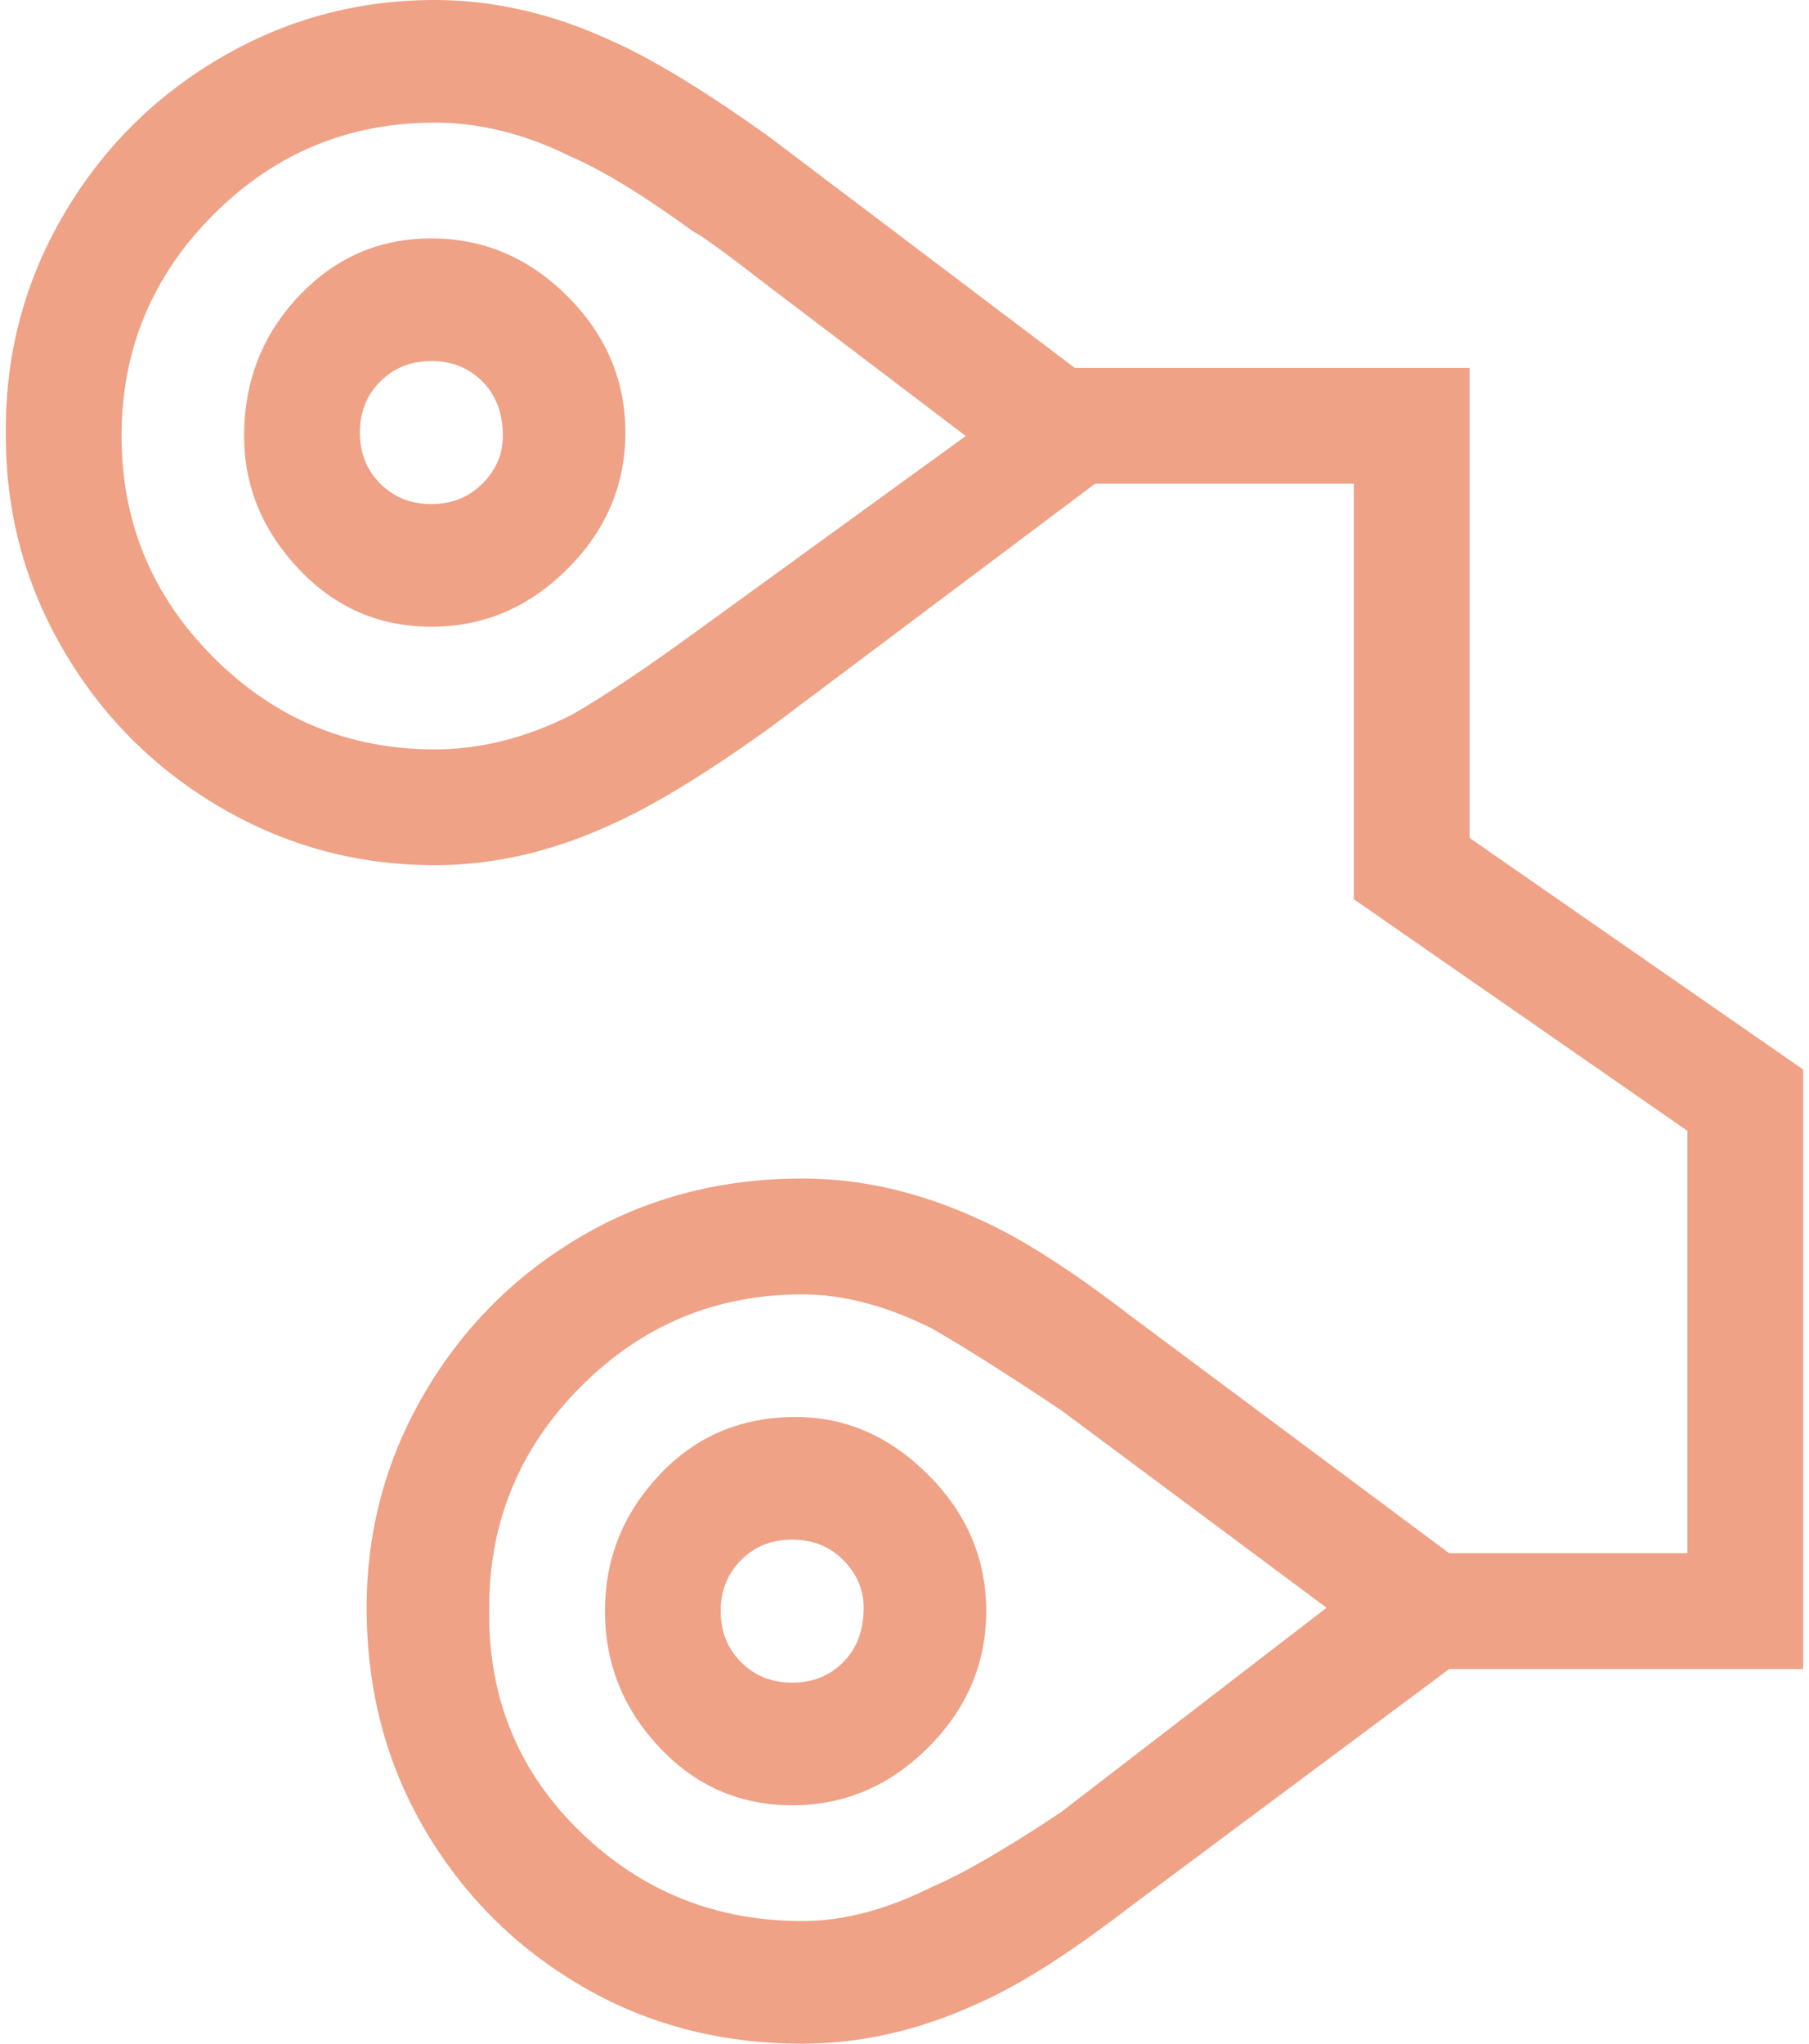 <?xml version="1.0" encoding="UTF-8"?> <svg xmlns="http://www.w3.org/2000/svg" width="31" height="35" viewBox="0 0 31 35" fill="none"><path d="M13.633 24.267C12.7 24.267 11.922 24.597 11.3 25.259C10.678 25.92 10.367 26.697 10.367 27.592C10.367 28.486 10.678 29.264 11.3 29.925C11.922 30.586 12.681 30.917 13.575 30.917C14.469 30.917 15.247 30.586 15.908 29.925C16.569 29.264 16.9 28.486 16.9 27.592C16.9 26.697 16.569 25.92 15.908 25.259C15.247 24.597 14.489 24.267 13.633 24.267ZM14.8 27.534C14.8 27.922 14.683 28.233 14.45 28.467C14.217 28.7 13.925 28.817 13.575 28.817C13.225 28.817 12.933 28.7 12.7 28.467C12.467 28.233 12.35 27.942 12.35 27.592C12.35 27.242 12.467 26.95 12.7 26.717C12.933 26.483 13.225 26.367 13.575 26.367C13.925 26.367 14.217 26.483 14.45 26.717C14.683 26.95 14.8 27.222 14.8 27.534ZM0.1 7.35V7.467C0.1 8.789 0.43 10.014 1.092 11.142C1.753 12.27 2.647 13.164 3.775 13.825C4.903 14.486 6.128 14.817 7.45 14.817C8.461 14.817 9.472 14.584 10.483 14.117C11.183 13.806 12.078 13.261 13.167 12.483L18.767 8.283H23.2V15.4L28.917 19.367V26.6H24.833L19.35 22.517C18.339 21.739 17.483 21.195 16.783 20.884C15.772 20.417 14.761 20.183 13.75 20.183C12.35 20.183 11.086 20.514 9.958 21.175C8.83 21.836 7.936 22.731 7.275 23.858C6.614 24.986 6.283 26.211 6.283 27.534C6.283 28.933 6.614 30.197 7.275 31.325C7.936 32.453 8.83 33.347 9.958 34.008C11.086 34.67 12.35 35 13.75 35C14.761 35 15.772 34.767 16.783 34.3C17.483 33.989 18.339 33.445 19.35 32.667L24.833 28.584H30.9V18.317L25.183 14.35V6.3H18.417L13.167 2.333C12.078 1.556 11.183 1.011 10.483 0.7C9.472 0.233 8.461 0 7.45 0C6.128 0 4.903 0.331 3.775 0.992C2.647 1.653 1.753 2.547 1.092 3.675C0.43 4.803 0.1 6.028 0.1 7.35ZM13.75 32.9C12.272 32.9 11.008 32.395 9.958 31.384C8.908 30.372 8.383 29.128 8.383 27.65V27.534C8.383 26.056 8.908 24.792 9.958 23.742C11.008 22.692 12.272 22.167 13.75 22.167C14.45 22.167 15.189 22.361 15.967 22.75C16.511 23.061 17.25 23.528 18.183 24.15L22.733 27.534L18.183 31.034C17.25 31.656 16.511 32.084 15.967 32.317C15.189 32.706 14.45 32.9 13.75 32.9ZM11.883 3.967C12.039 4.045 12.467 4.356 13.167 4.9L16.55 7.467L11.883 10.85C11.028 11.472 10.328 11.939 9.783 12.25C9.005 12.639 8.228 12.834 7.45 12.834C5.972 12.834 4.708 12.309 3.658 11.258C2.608 10.209 2.083 8.945 2.083 7.467C2.083 5.989 2.608 4.725 3.658 3.675C4.708 2.625 5.972 2.1 7.45 2.1C8.228 2.1 9.005 2.295 9.783 2.683C10.328 2.917 11.028 3.345 11.883 3.967ZM4.183 7.467C4.183 8.322 4.494 9.081 5.117 9.742C5.739 10.403 6.497 10.733 7.392 10.733C8.286 10.733 9.064 10.403 9.725 9.742C10.386 9.081 10.717 8.303 10.717 7.408C10.717 6.514 10.386 5.736 9.725 5.075C9.064 4.414 8.286 4.083 7.392 4.083C6.497 4.083 5.739 4.414 5.117 5.075C4.494 5.736 4.183 6.533 4.183 7.467ZM8.617 7.467C8.617 7.778 8.5 8.05 8.267 8.283C8.033 8.517 7.742 8.633 7.392 8.633C7.042 8.633 6.75 8.517 6.517 8.283C6.283 8.05 6.167 7.758 6.167 7.408C6.167 7.058 6.283 6.767 6.517 6.533C6.75 6.3 7.042 6.183 7.392 6.183C7.742 6.183 8.033 6.3 8.267 6.533C8.5 6.767 8.617 7.078 8.617 7.467Z" fill="#EFA286"></path></svg> 